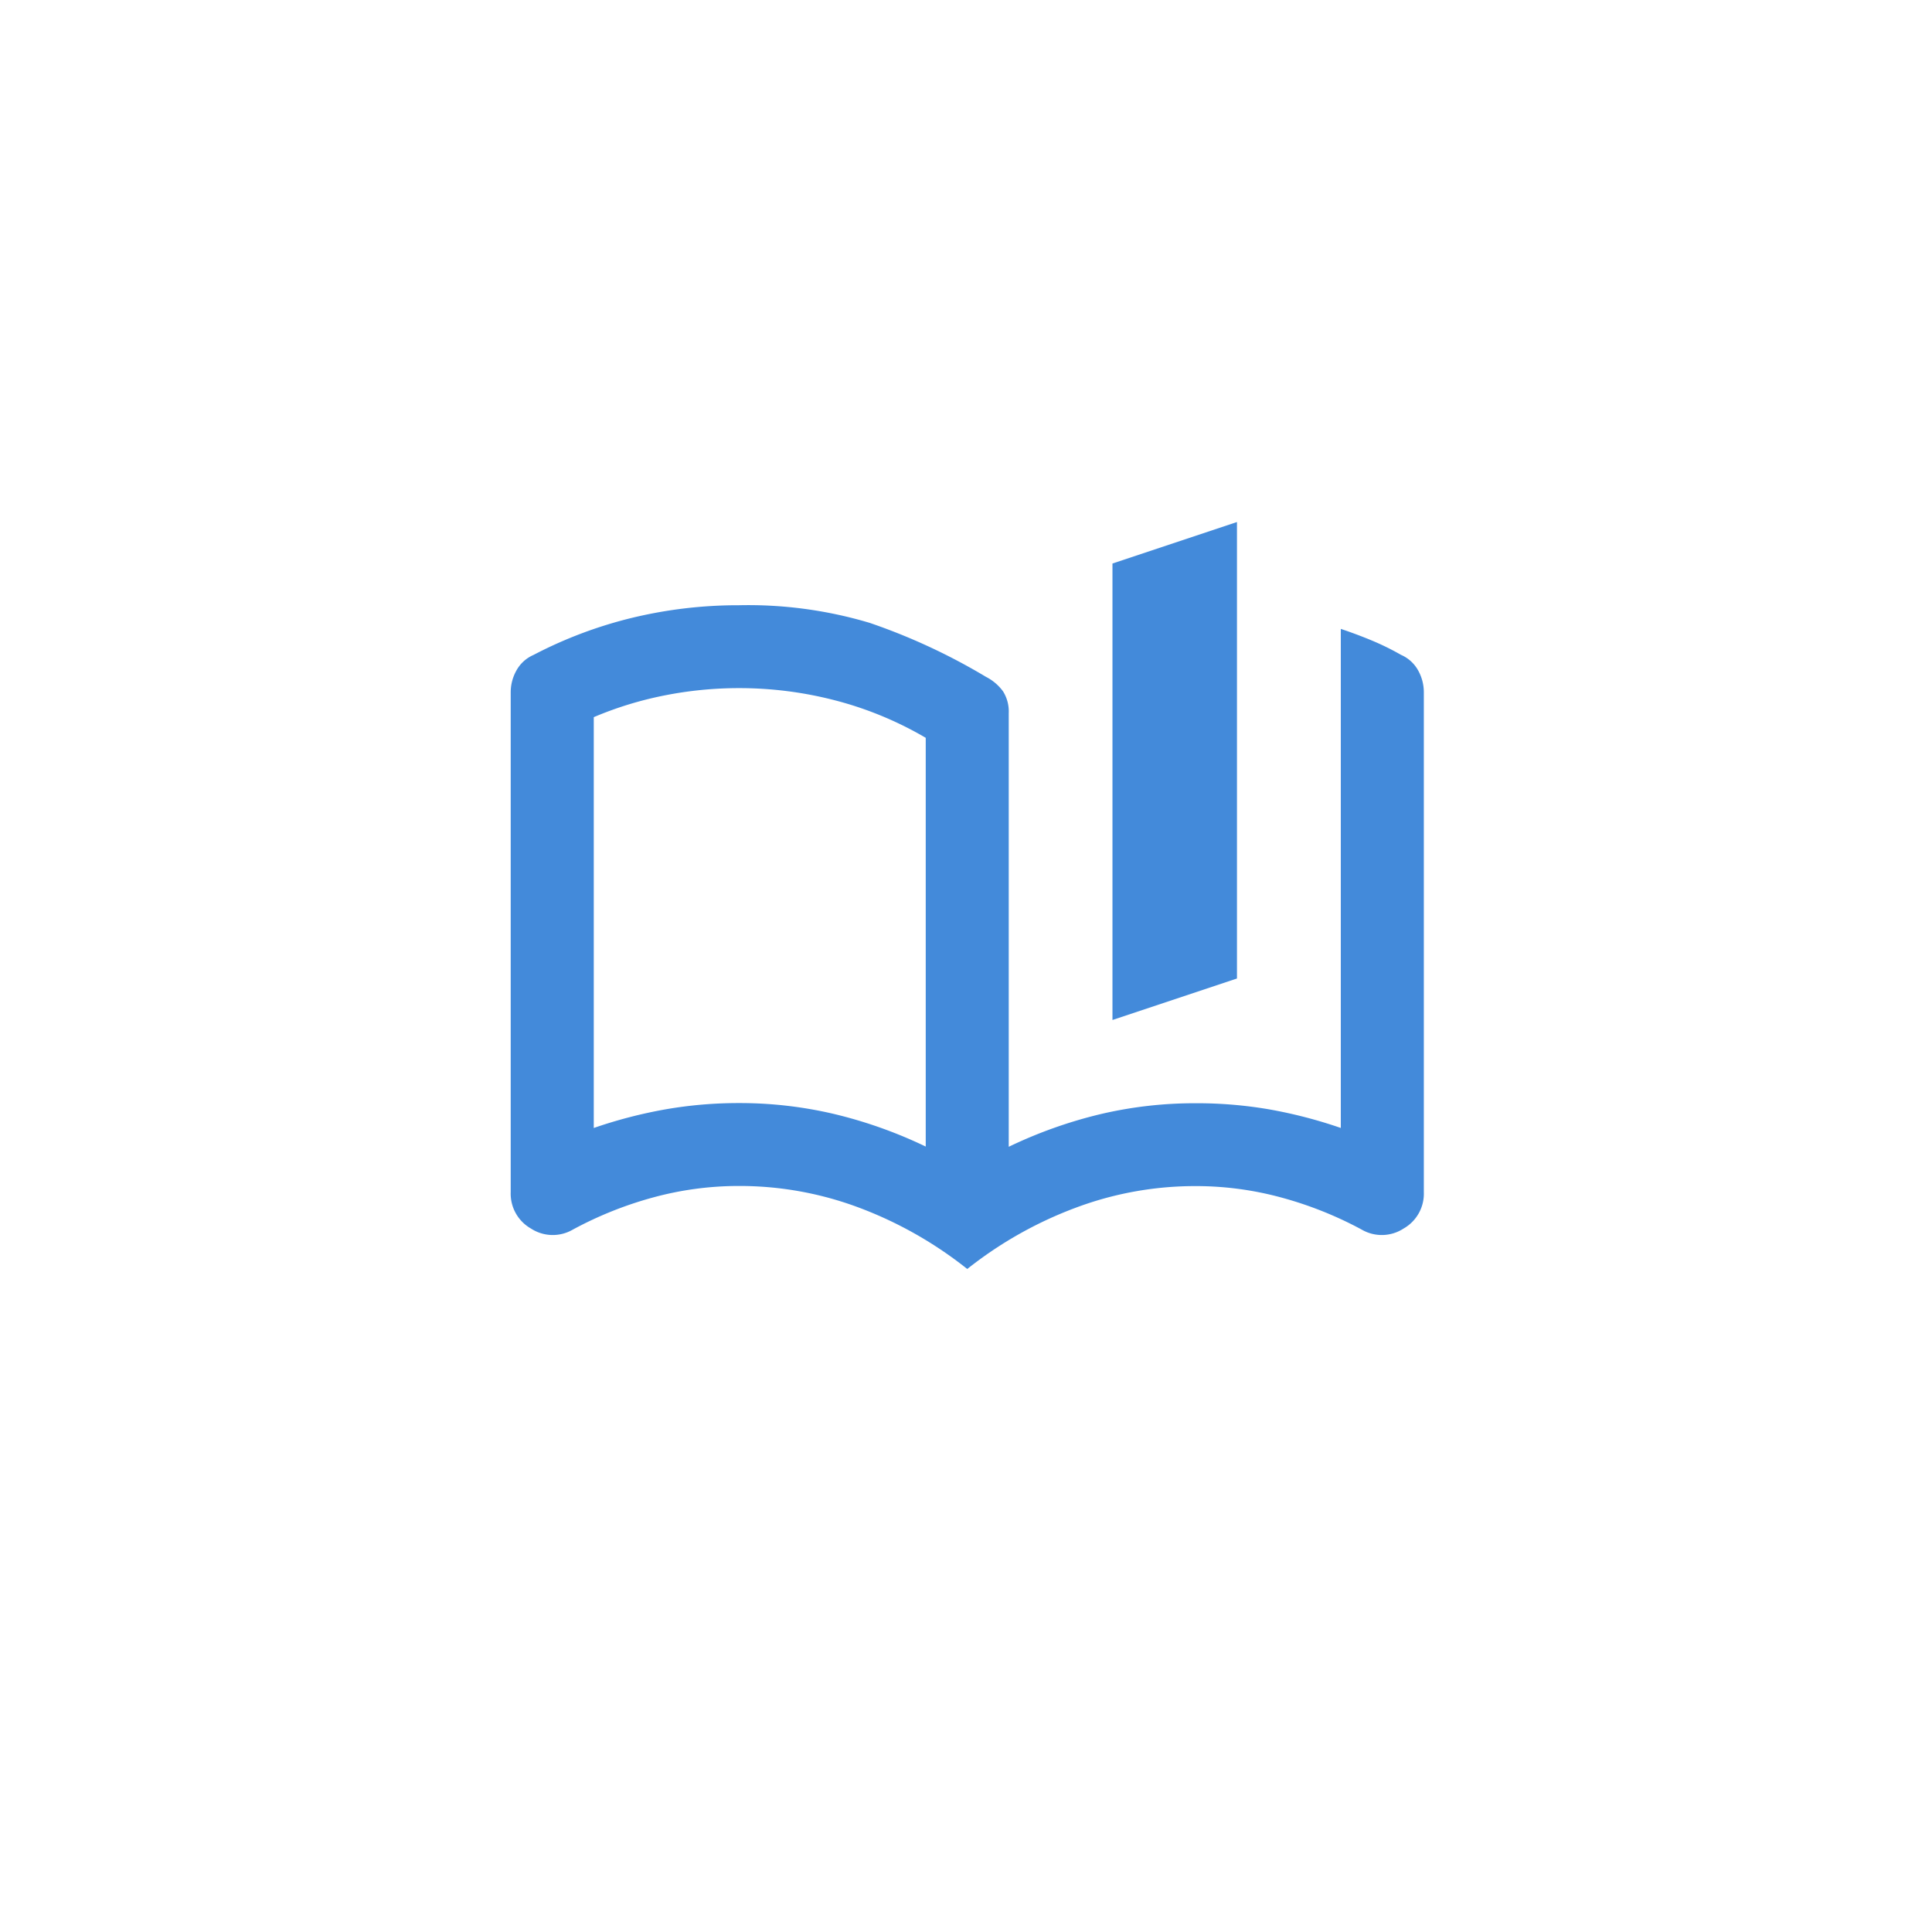<svg xmlns="http://www.w3.org/2000/svg" xmlns:xlink="http://www.w3.org/1999/xlink" width="78.3" height="78.3" viewBox="0 0 78.3 78.3">
  <defs>
    <filter id="Rectangle_14173" x="0" y="0" width="78.3" height="78.3" filterUnits="userSpaceOnUse">
      <feOffset dy="3" input="SourceAlpha"/>
      <feGaussianBlur stdDeviation="3" result="blur"/>
      <feFlood flood-color="#393a9a" flood-opacity="0.161"/>
      <feComposite operator="in" in2="blur"/>
      <feComposite in="SourceGraphic"/>
    </filter>
    <clipPath id="clip-path">
      <rect id="Rectangle_14178" data-name="Rectangle 14178" width="37" height="37" transform="translate(233.699 2824.15)" fill="#438ada"/>
    </clipPath>
  </defs>
  <g id="Group_13363" data-name="Group 13363" transform="translate(-213 -2806.357)">
    <g transform="matrix(1, 0, 0, 1, 213, 2806.36)" filter="url(#Rectangle_14173)">
      <rect id="Rectangle_14173-2" data-name="Rectangle 14173" width="60.3" height="60.3" rx="5" transform="translate(9 6)" fill="#fff"/>
    </g>
    <g id="Mask_Group_102" data-name="Mask Group 102" clip-path="url(#clip-path)">
      <path id="book_ribbon_24dp_E3E3E3_FILL0_wght400_GRAD0_opsz24" d="M18.5-11.689V-28.255a14.4,14.4,0,0,0-3.658-1.514,15.43,15.43,0,0,0-3.91-.5,15.5,15.5,0,0,0-3.006.294,14.572,14.572,0,0,0-2.88.883v16.65A19.093,19.093,0,0,1,7.968-13.2a17.269,17.269,0,0,1,2.964-.252,16.7,16.7,0,0,1,3.847.441A18.489,18.489,0,0,1,18.5-11.689Zm1.682,4.961a16.142,16.142,0,0,0-4.373-2.481,13.779,13.779,0,0,0-4.877-.883,13.176,13.176,0,0,0-3.469.462A15.219,15.219,0,0,0,4.2-8.325a1.619,1.619,0,0,1-1.7-.042,1.625,1.625,0,0,1-.82-1.472V-30.1a1.807,1.807,0,0,1,.231-.883,1.451,1.451,0,0,1,.694-.631,17.549,17.549,0,0,1,4.036-1.514,18.312,18.312,0,0,1,4.289-.5,17.177,17.177,0,0,1,5.3.715,24.719,24.719,0,0,1,4.709,2.186,1.955,1.955,0,0,1,.694.589,1.53,1.53,0,0,1,.231.883v17.575a18.489,18.489,0,0,1,3.721-1.324,16.7,16.7,0,0,1,3.847-.441A17.269,17.269,0,0,1,32.4-13.2a19.093,19.093,0,0,1,2.922.757V-32.669q.631.21,1.24.463a10.527,10.527,0,0,1,1.2.589,1.451,1.451,0,0,1,.694.631,1.807,1.807,0,0,1,.231.883V-9.839a1.625,1.625,0,0,1-.82,1.472,1.619,1.619,0,0,1-1.7.042,15.219,15.219,0,0,0-3.259-1.3,13.176,13.176,0,0,0-3.469-.462,13.779,13.779,0,0,0-4.877.883A16.142,16.142,0,0,0,20.182-6.727Zm5.886-10.091v-18.5L31.114-37v18.5ZM11.773-20.981Z" transform="translate(232.018 2864.514)" fill="#438ada"/>
    </g>
  </g>
</svg>
